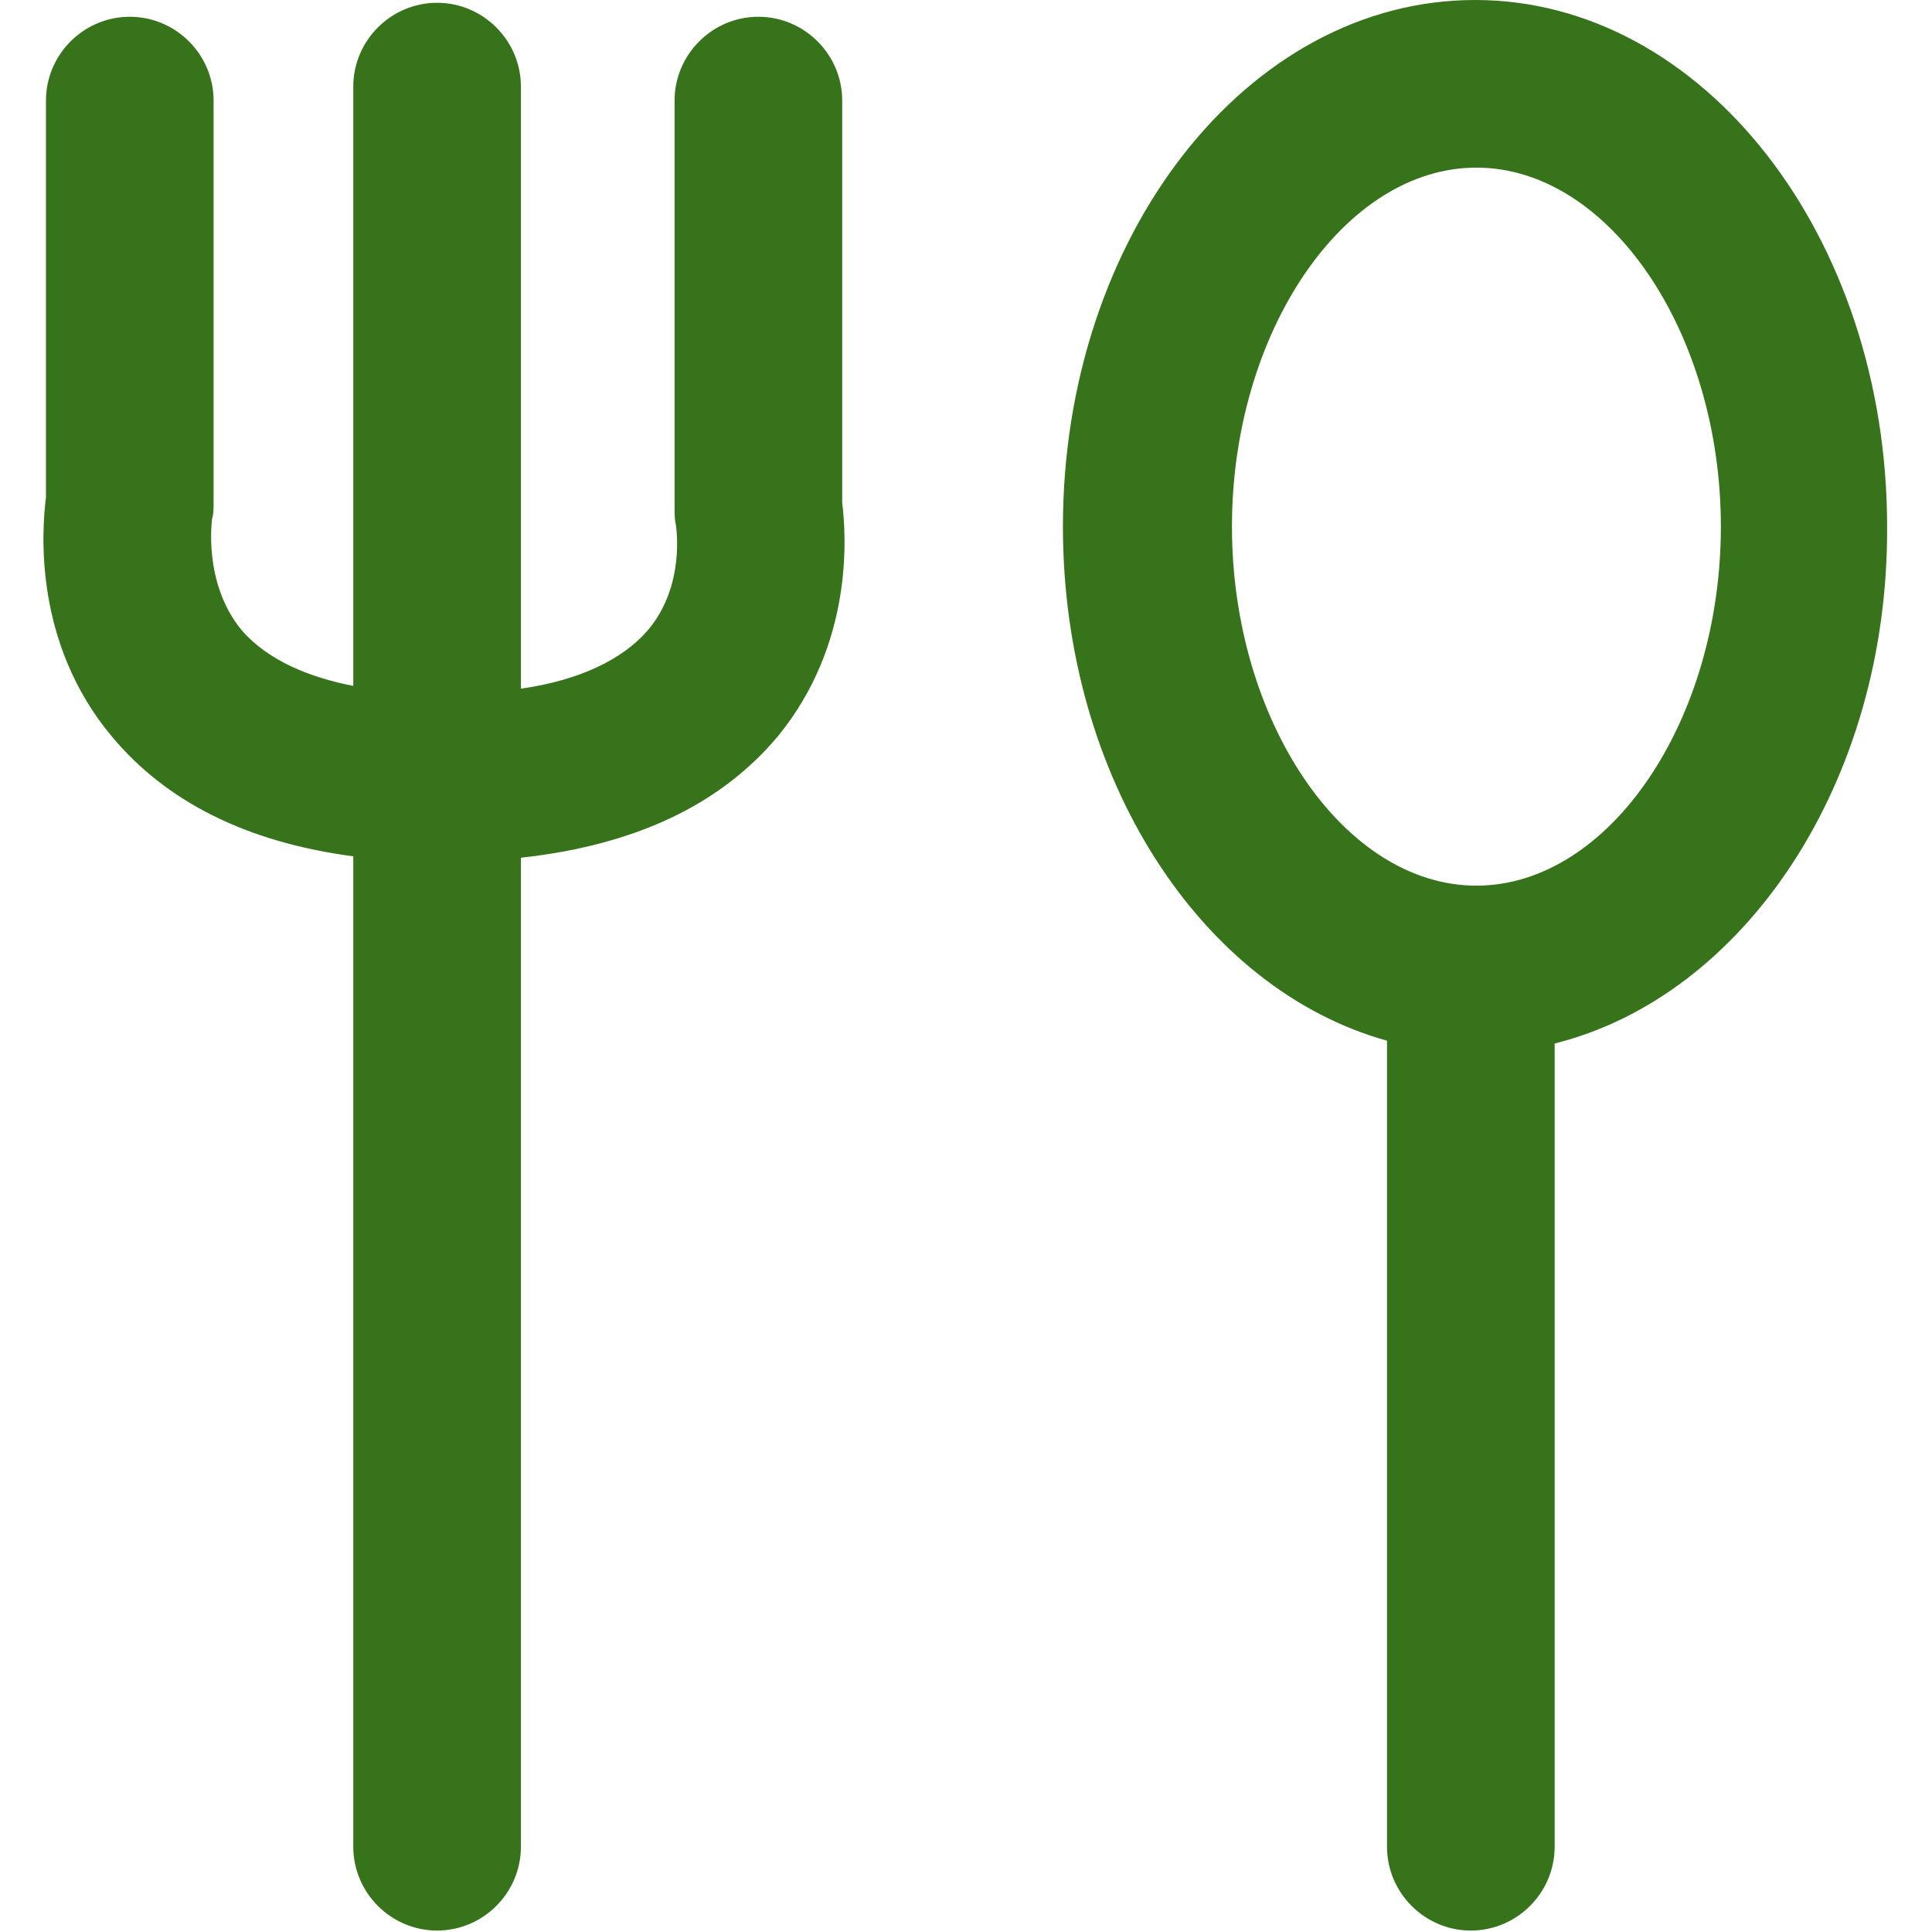 <?xml version="1.0" encoding="UTF-8"?> <svg xmlns="http://www.w3.org/2000/svg" width="403" height="403" viewBox="0 0 403 403" fill="none"><g clip-path="url(#clip0_155_85)"><path d="M73.692 385.215V178.621C51.547 175.707 34.646 167.257 23.282 153.562C6.964 134.038 8.713 110.727 9.587 103.734V20.98C9.587 11.364 17.454 3.497 27.07 3.497C36.686 3.497 44.553 11.364 44.553 20.98V104.9C44.553 106.066 44.553 107.231 44.262 108.105C44.262 108.105 42.222 121.509 50.381 131.416C55.917 137.827 64.659 141.323 73.692 143.072V18.066C73.692 8.45 81.559 0.583 91.175 0.583C100.791 0.583 108.658 8.45 108.658 18.066V143.654C120.896 141.906 129.929 137.535 135.174 131.416C143.041 122.092 141.002 109.853 141.002 109.562C140.711 108.396 140.711 107.231 140.711 106.065V20.98C140.711 11.364 148.578 3.497 158.194 3.497C167.81 3.497 175.677 11.364 175.677 20.98V104.9C176.551 111.893 178.008 134.33 162.273 153.562C150.326 167.84 132.551 176.29 108.658 178.913V385.216C108.658 394.832 100.791 402.699 91.175 402.699C81.559 402.699 73.692 394.831 73.692 385.215ZM324.286 217.667C324.286 218.25 324.286 218.833 324.286 219.124V385.215C324.286 394.831 316.419 402.698 306.803 402.698C297.187 402.698 289.32 394.831 289.32 385.215V219.124C289.32 218.541 289.32 217.667 289.32 217.084C250.565 206.303 221.718 162.303 221.718 109.853C221.717 49.245 260.18 0 307.677 0C355.174 0 393.636 49.245 393.636 109.853C393.927 163.177 363.914 207.76 324.286 217.667ZM358.961 109.853C358.961 69.35 335.65 34.966 307.968 34.966C280.286 34.966 256.975 69.35 256.975 109.853C256.975 150.356 280.286 184.74 307.968 184.74C335.65 184.74 358.961 150.356 358.961 109.853Z" fill="#37731A"></path></g><defs><clipPath id="clip0_155_85"><rect width="402.698" height="402.698" fill="white"></rect></clipPath></defs></svg> 